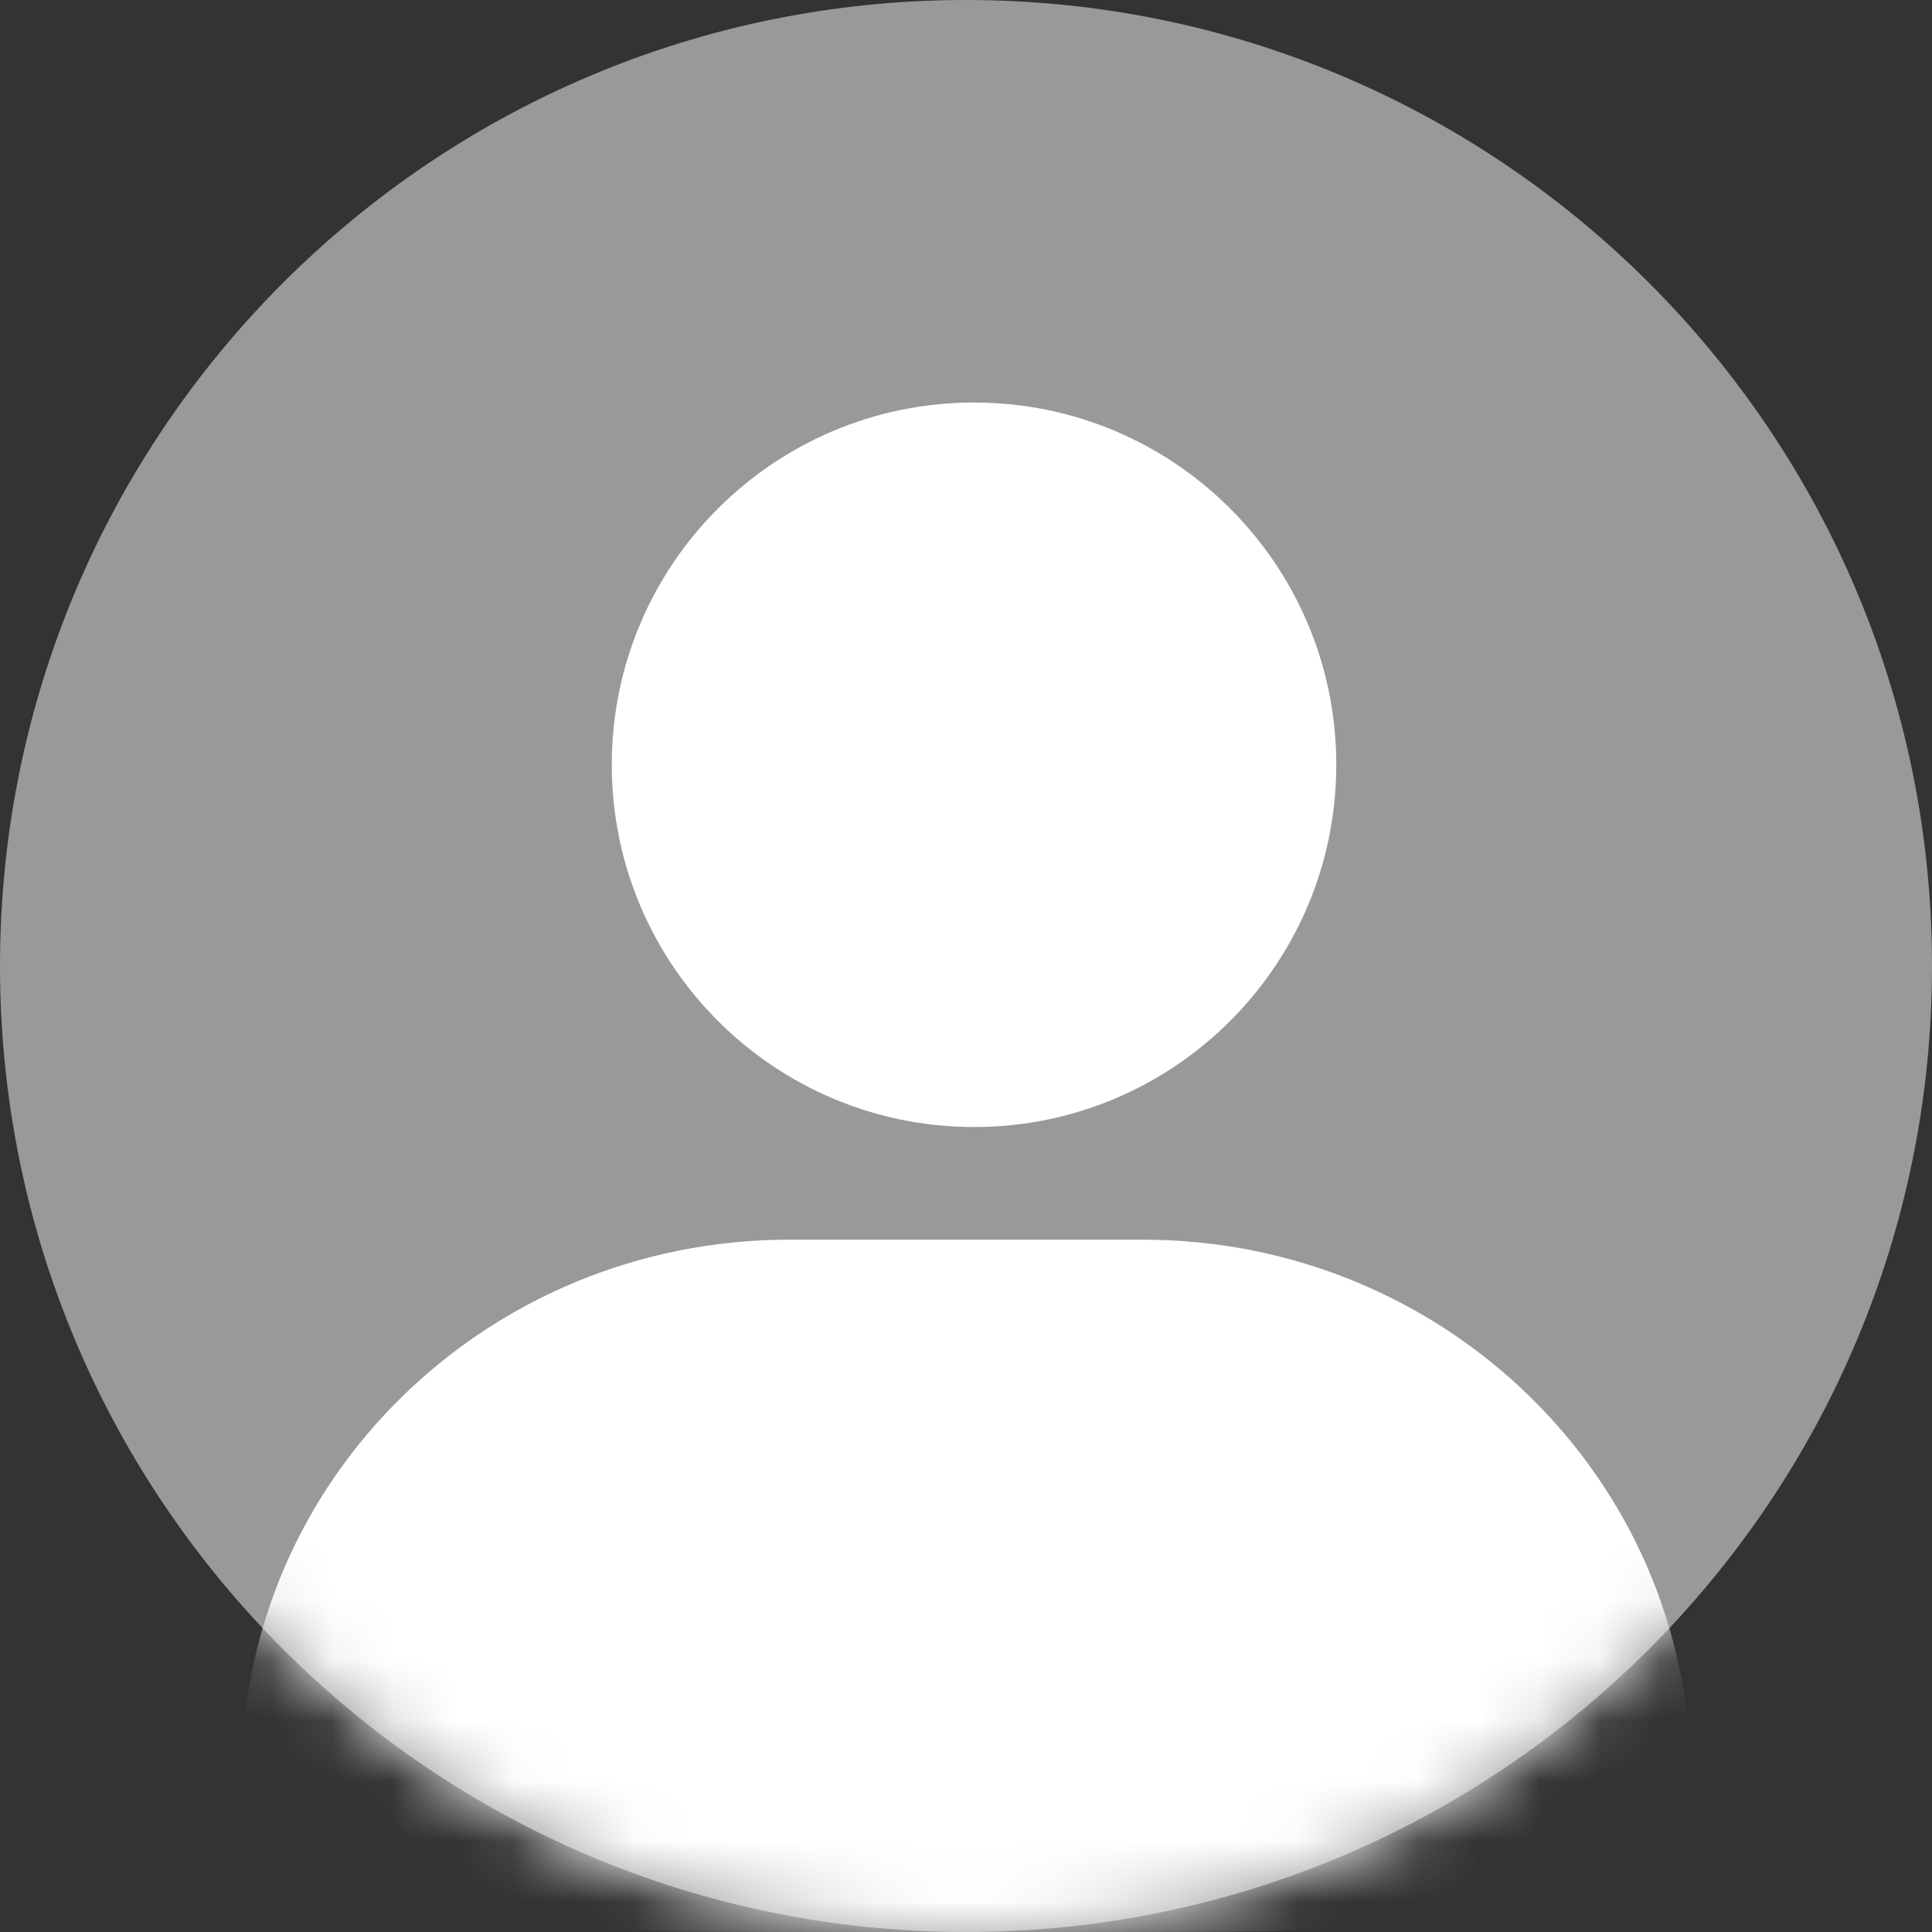 <svg width="32" height="32" viewBox="0 0 32 32" fill="none" xmlns="http://www.w3.org/2000/svg">
<rect x="0" y="0" width="32" height="32" fill="#333333" stroke="none"/>
<g clip-path="url(#clip0_2797_757)">
<path opacity="0.5" d="M32 16C32 7.163 24.837 0 16 0C7.163 0 0 7.163 0 16C0 24.837 7.163 32 16 32C24.837 32 32 24.837 32 16Z" fill="white"/>
<mask id="mask0_2797_757" style="mask-type:luminance" maskUnits="userSpaceOnUse" x="0" y="0" width="32" height="32">
<path d="M32 16C32 7.163 24.837 0 16 0C7.163 0 0 7.163 0 16C0 24.837 7.163 32 16 32C24.837 32 32 24.837 32 16Z" fill="white"/>
</mask>
<g mask="url(#mask0_2797_757)">
<path d="M16.134 6.667C19.448 6.667 22.133 9.353 22.133 12.667C22.133 15.98 19.448 18.667 16.134 18.667C12.82 18.667 10.133 15.98 10.133 12.667C10.133 9.352 12.82 6.667 16.134 6.667Z" fill="white"/>
<path d="M13.073 20.533H18.927C23.938 20.533 28 24.511 28 29.42V29.992C28 31.927 23.937 32 18.927 32H13.073C8.062 32 4 31.997 4 29.992V29.42C4 24.511 8.062 20.533 13.073 20.533Z" fill="white"/>
</g>
</g>
<defs>
<clipPath id="clip0_2797_757">
<rect width="32" height="32" fill="white"/>
</clipPath>
</defs>
</svg>
